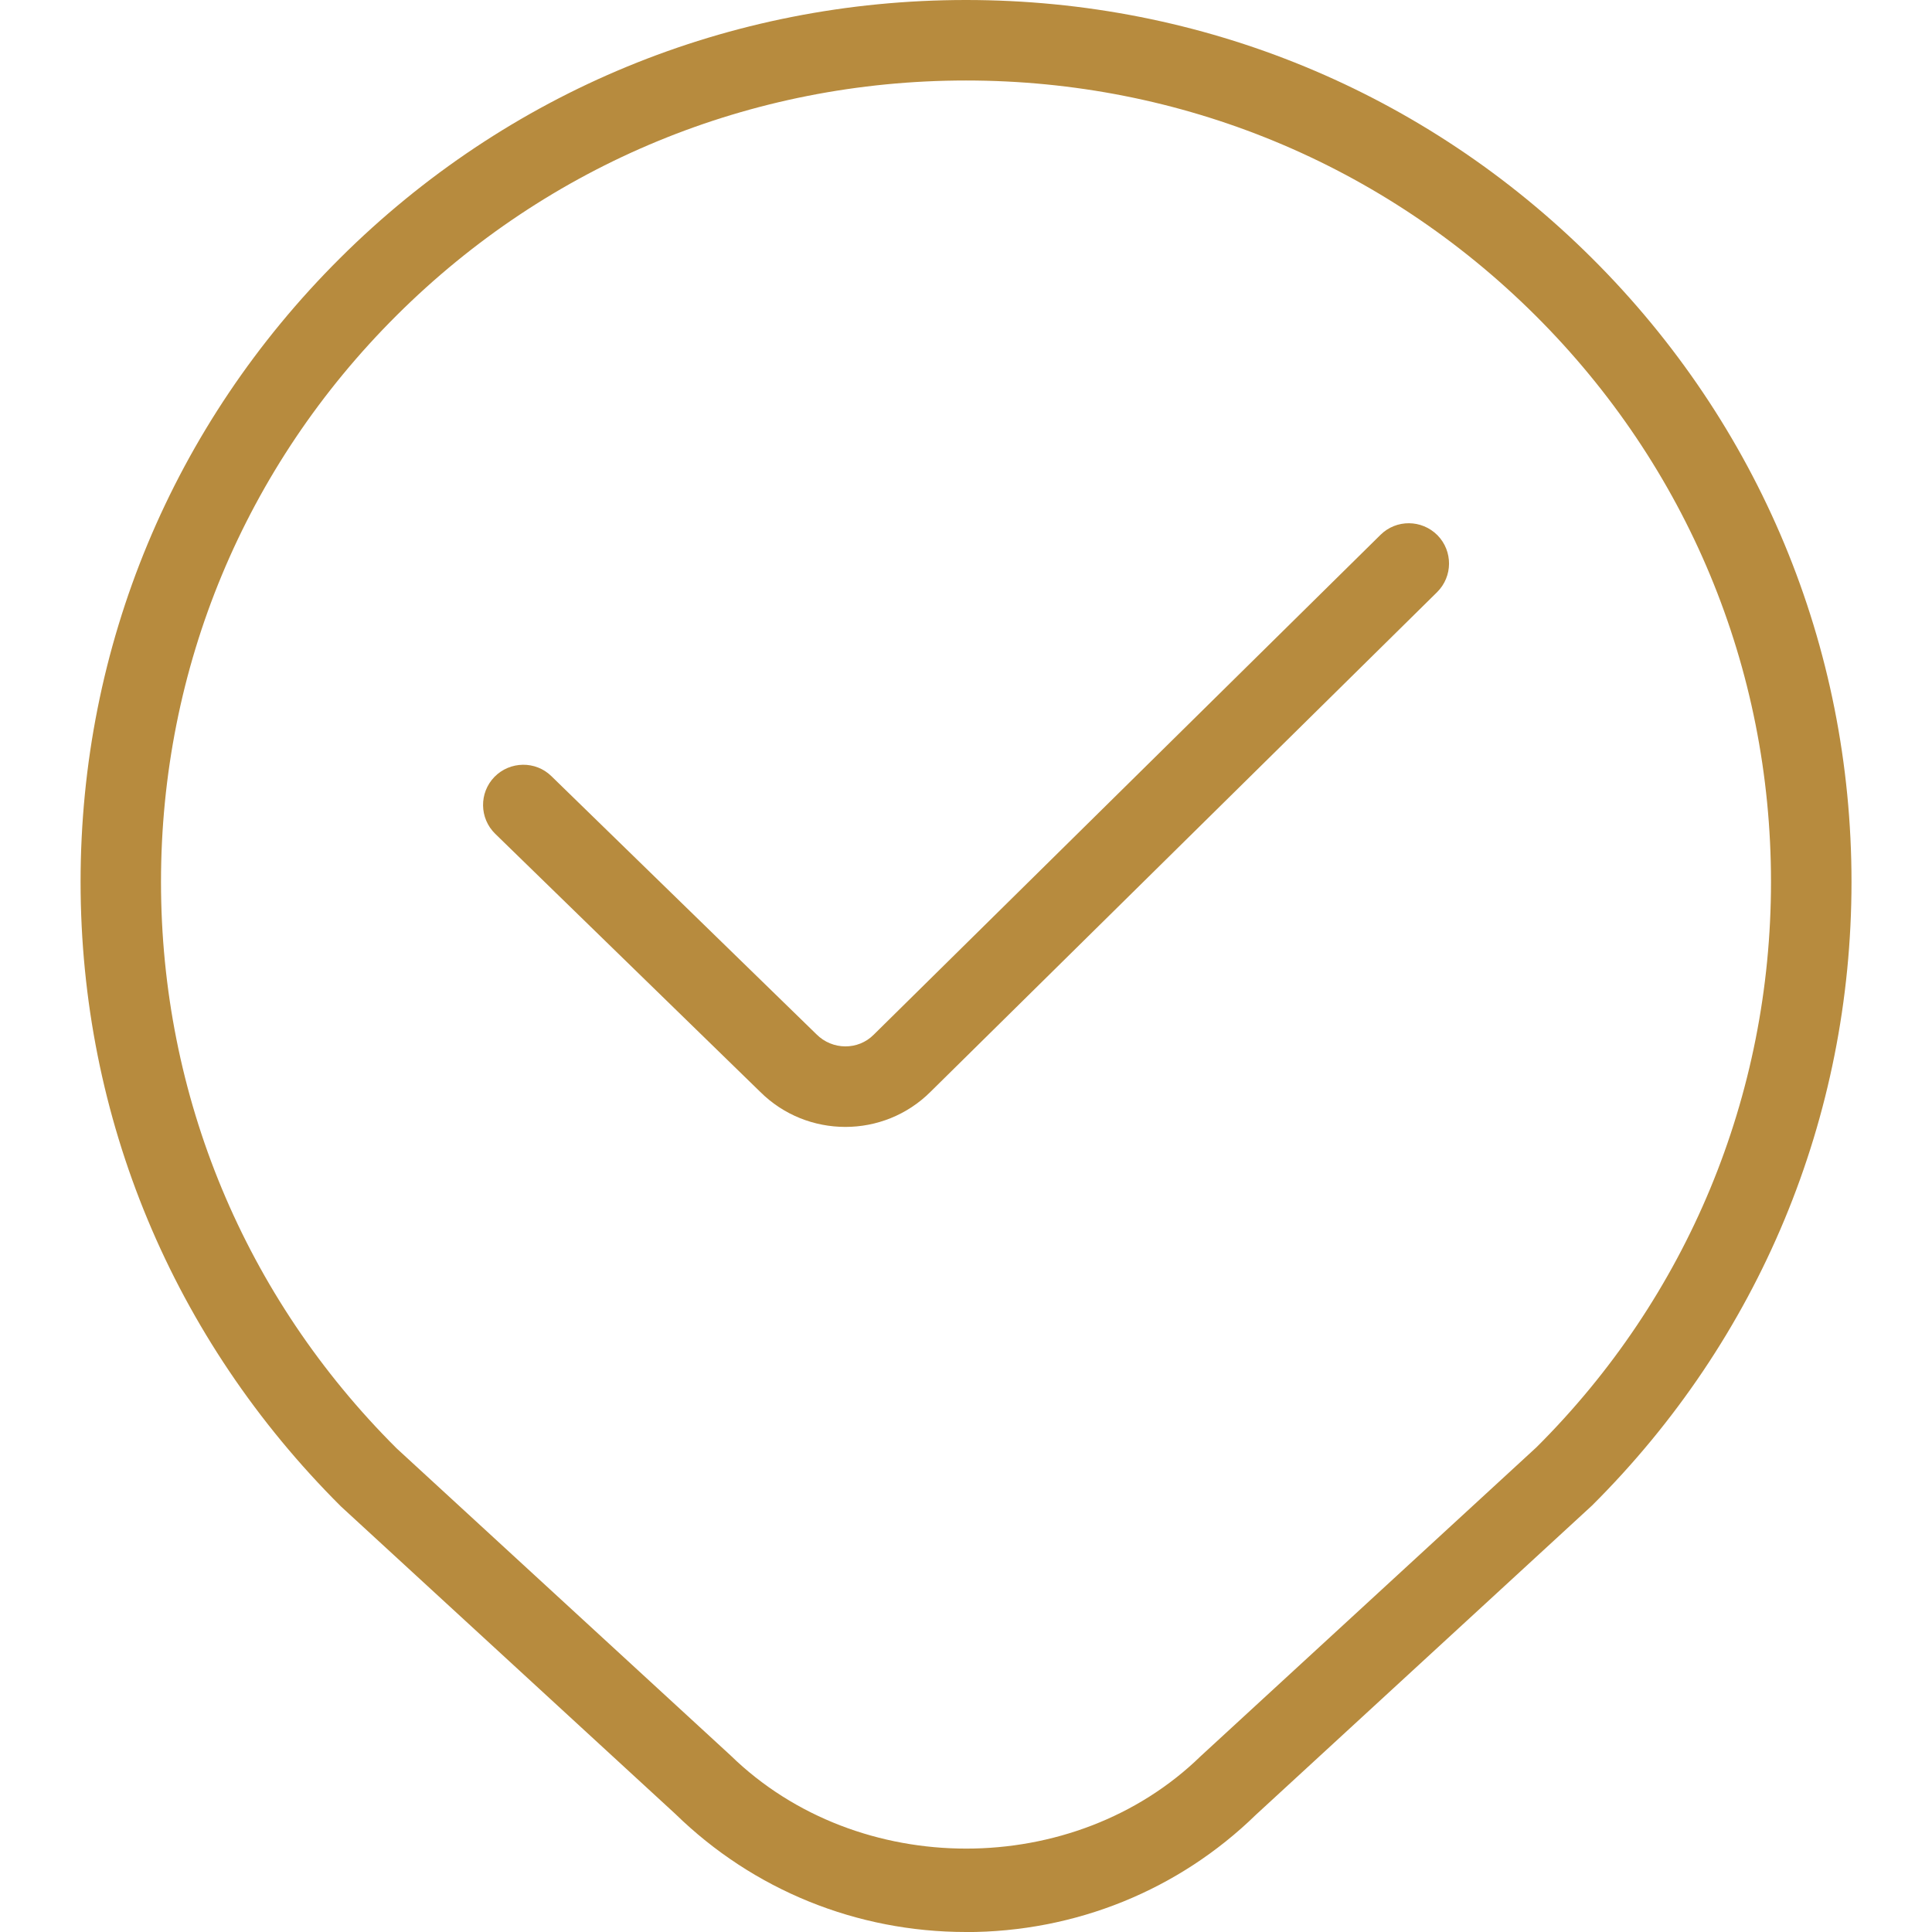 <svg width="512" height="512" viewBox="0 0 512 512" fill="none" xmlns="http://www.w3.org/2000/svg">
<g clip-path="url(#clip0_519_1482)">
<path d="M256 512C227.029 512 199.637 500.885 178.965 480.704L90.389 399.253C45.76 354.816 21.355 296.128 21.355 233.685C21.355 171.243 45.781 112.555 90.112 68.416C134.421 24.299 193.323 0 256 0C318.677 0 377.579 24.299 421.909 68.437C466.24 112.576 490.667 171.285 490.667 233.707C490.667 296.128 466.24 354.837 421.909 398.976L332.821 480.939C312.341 500.907 284.971 512.021 255.979 512.021L256 512ZM256 21.333C199.019 21.333 145.429 43.435 105.131 83.563C64.853 123.669 42.667 176.981 42.667 233.707C42.667 290.432 64.853 343.744 105.131 383.851L193.621 465.216C227.456 498.197 284.736 497.984 318.165 465.429L407.168 383.552C447.147 343.744 469.333 290.411 469.333 233.707C469.333 177.003 447.147 123.669 406.869 83.563C366.549 43.435 312.981 21.333 256 21.333ZM246.592 289.344L380.843 156.928C385.024 152.789 385.067 146.048 380.949 141.845C376.768 137.643 370.027 137.6 365.845 141.739L231.552 274.197C227.435 278.357 220.608 278.357 216.363 274.091L146.112 205.675C141.952 201.6 135.168 201.664 131.029 205.888C126.933 210.112 127.019 216.853 131.243 220.971L201.387 289.28C207.637 295.531 215.829 298.645 224.043 298.645C232.213 298.645 240.405 295.531 246.613 289.323L246.592 289.344Z" fill="#B78B3E"/>
</g>
<defs>
<clipPath id="clip0_519_1482">
<rect width="512" height="512" fill="white"/>
</clipPath>
</defs>
</svg>
